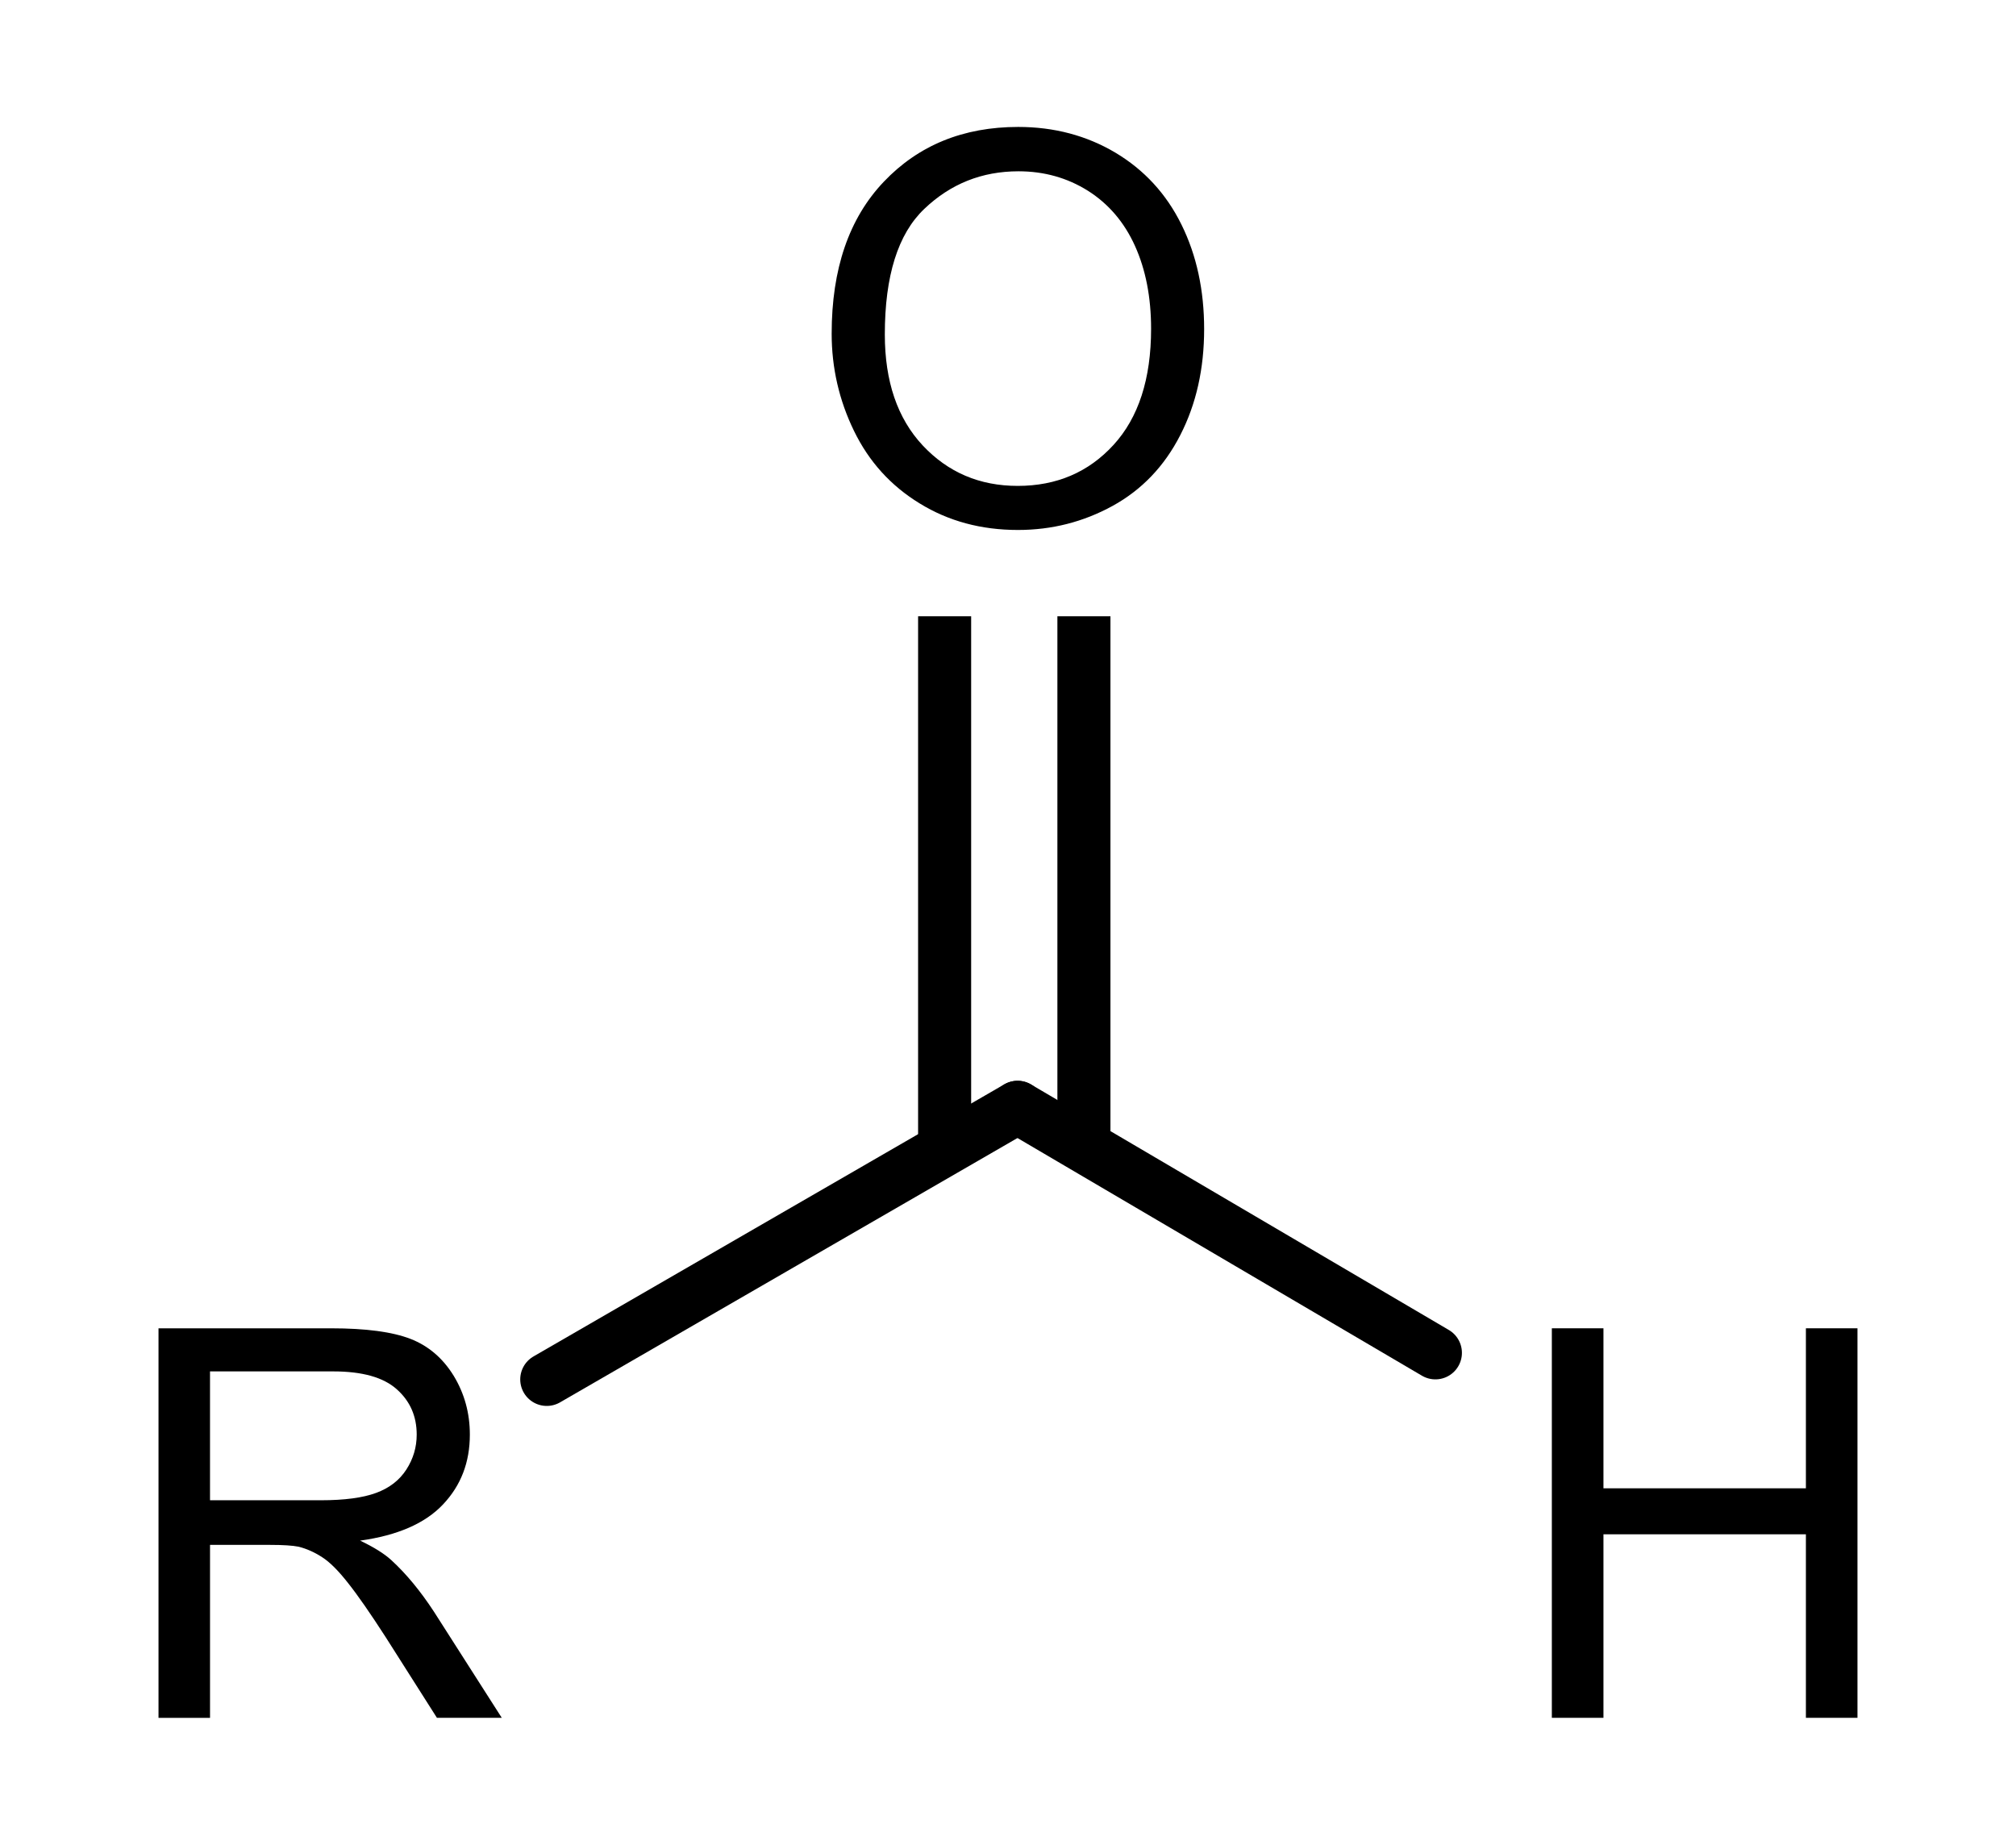 <svg viewBox="0 0 548.804 480.471" version="1.1" width="230" height="210.47" xml:space="preserve" fill-rule="evenodd" xmlns="http://www.w3.org/2000/svg">
 <defs>
  <style type="text/css">
    .str0 {stroke:black;stroke-width:14.442}
    .fil1 {fill:none}
    .fil0 {fill:black;fill-rule:nonzero}
  </style>
  </defs>
 <path fill="#000" class="fil0" fill-rule="nonzero" d="m43.15,456.78,0-106.04,47.007,0c9.456,0,16.64,0.965,21.554,2.865,4.911,1.902,8.839,5.259,11.801,10.072,2.937,4.841,4.393,10.173,4.393,16,0,7.53-2.418,13.85-7.306,19.009-4.864,5.161-12.395,8.444-22.565,9.851,3.727,1.778,6.542,3.53,8.467,5.285,4.098,3.752,7.974,8.467,11.654,14.096l18.442,28.862h-17.652l-14.023-22.072c-4.098-6.343-7.481-11.234-10.147-14.591-2.643-3.381-5.012-5.752-7.11-7.084-2.1-1.36-4.222-2.297-6.395-2.841-1.605-0.32-4.199-0.493-7.827-0.493h-16.269v47.082h-14.023zm14.023-59.229,30.168,0c6.395,0,11.432-0.666,15.035-2,3.631-1.332,6.372-3.456,8.248-6.369s2.813-6.072,2.813-9.505c0-5.012-1.801-9.136-5.456-12.369-3.628-3.234-9.381-4.839-17.257-4.839h-33.551v35.082z"></path><line stroke-width="14.441" class="fil1 str0" y2="290.58" stroke-miterlimit="4" x2="277.01" stroke-dasharray="none" stroke-linecap="round" stroke="#000" y1="364.65" fill="none" x1="148.84" stroke-linejoin="round"></line><polygon fill="#000" points="492.61,421.54,437.5,421.54,437.5,471.5,423.45,471.5,423.45,365.46,437.5,365.46,437.5,409.02,492.61,409.02,492.61,365.46,506.65,365.46,506.65,471.5,492.61,471.5" class="fil0" transform="translate(-1,-14.724)" fill-rule="nonzero"></polygon><line stroke-width="14.441" class="fil1 str0" y2="357.42" stroke-miterlimit="4" x2="390.75" stroke-dasharray="none" stroke-linecap="round" stroke="#000" y1="290.58" fill="none" x1="277.01" stroke-linejoin="round"></line><path fill="#000" class="fil0" fill-rule="nonzero" d="m226.4,79.956c0-17.603,4.717-31.378,14.173-41.329,9.456-9.949,21.652-14.937,36.612-14.937,9.778,0,18.617,2.346,26.467,7.012,7.851,4.692,13.85,11.21,17.974,19.579,4.122,8.344,6.171,17.85,6.171,28.442,0,10.764-2.147,20.392-6.493,28.86-4.343,8.493-10.493,14.914-18.442,19.283-7.974,4.369-16.542,6.542-25.75,6.542-10,0-18.914-2.395-26.764-7.234-7.876-4.813-13.825-11.406-17.874-19.75-4.049-8.32-6.075-17.159-6.075-26.467zm14.47,0.222c0,12.79,3.43,22.839,10.294,30.196,6.888,7.355,15.505,11.035,25.874,11.035,10.568,0,19.257-3.703,26.072-11.136,6.813-7.43,10.245-17.972,10.245-31.626,0-8.617-1.481-16.147-4.395-22.591-2.914-6.442-7.185-11.43-12.79-14.986-5.628-3.53-11.925-5.306-18.911-5.306-9.949,0-18.493,3.406-25.652,10.245-7.159,6.813-10.738,18.22-10.738,34.168z"></path><line fill="none" class="fil1 str0" y2="156.9" x2="257.15" stroke="#000" y1="301.42" x1="257.15" stroke-width="14.442"></line><line fill="none" class="fil1 str0" y2="156.9" x2="295.07" stroke="#000" y1="301.42" x1="295.07" stroke-width="14.442"></line><g transform="translate(0,-10.872)">
   <polygon class="fil1" fill="none" points="548.8,502.22,0,502.22,0,0,548.8,0"></polygon>
  </g>
</svg>
